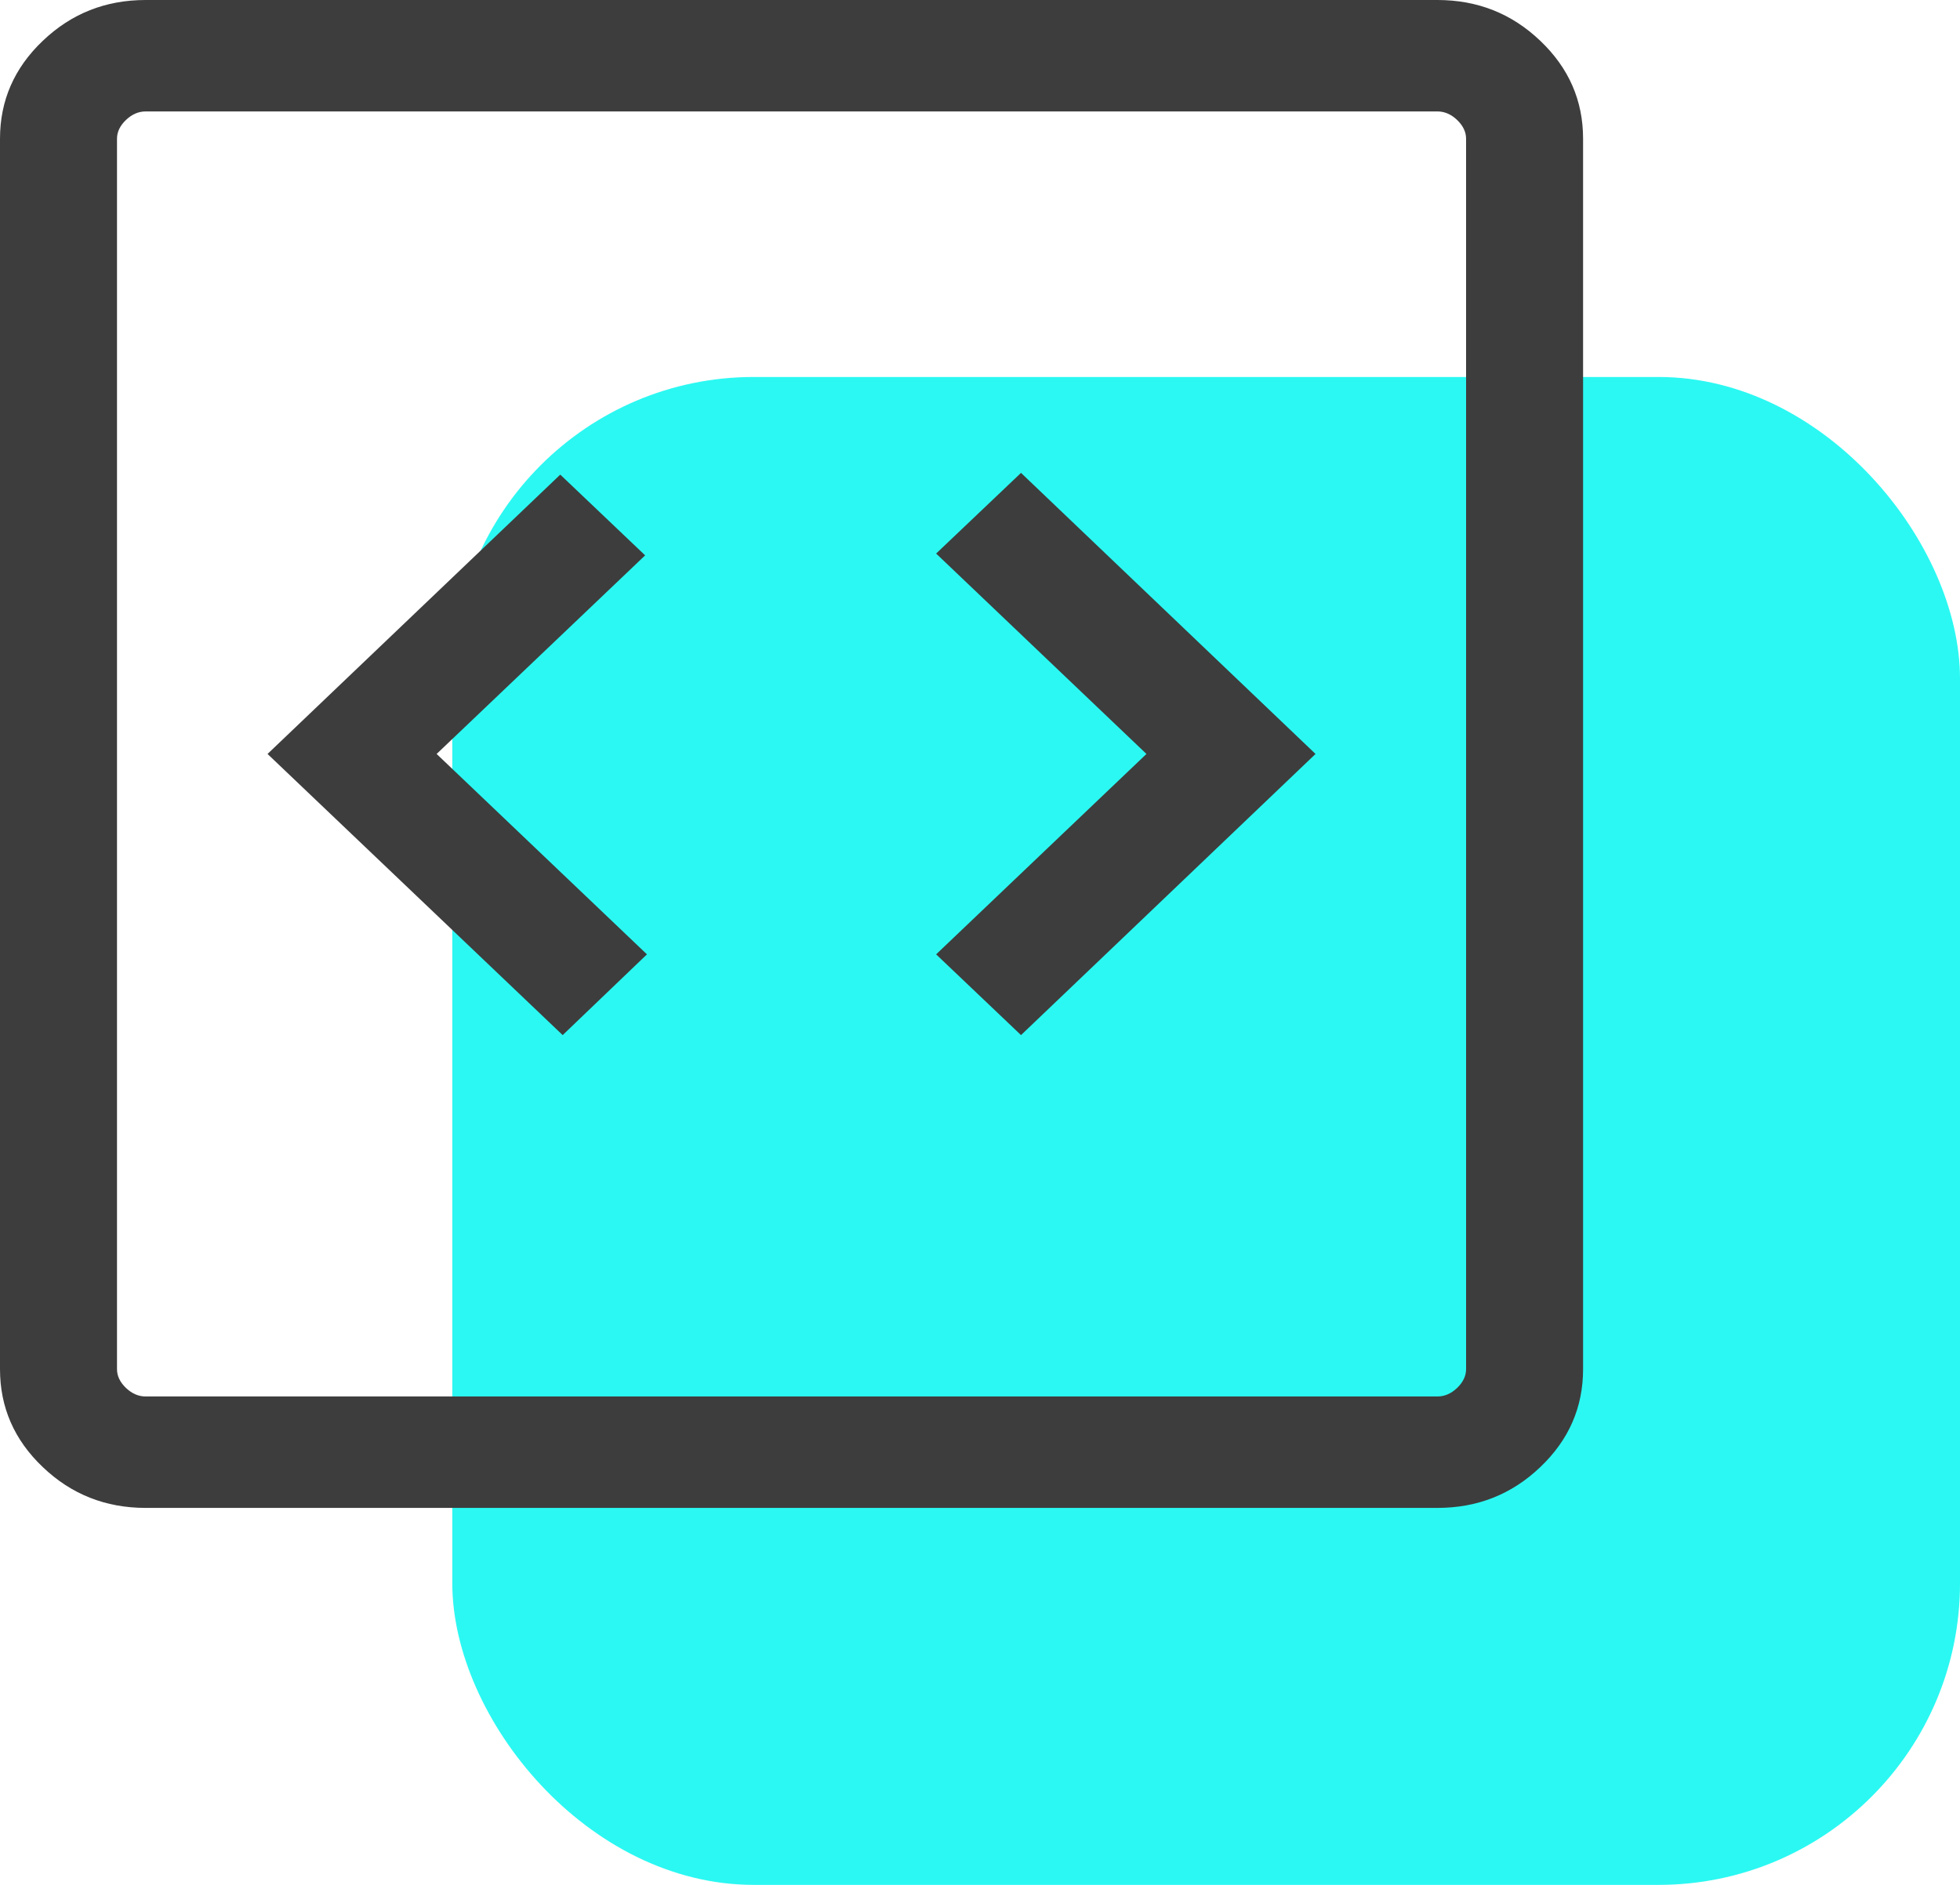 <svg width="26" height="25" viewBox="0 0 26 25" fill="none" xmlns="http://www.w3.org/2000/svg">
<rect x="6" y="5" width="20" height="20" rx="4" fill="#2BF8F2"/>
<path d="M7.464 13.729L8.582 12.658L5.792 10L8.558 7.366L7.432 6.295L3.549 10L7.464 13.729ZM13.544 13.729L17.451 10L13.544 6.272L12.418 7.342L15.208 10L12.418 12.658L13.544 13.729ZM1.932 20C1.401 20 0.946 19.82 0.568 19.459C0.189 19.099 0 18.666 0 18.16V1.84C0 1.334 0.189 0.901 0.568 0.541C0.946 0.18 1.401 0 1.932 0H19.068C19.599 0 20.054 0.18 20.432 0.541C20.811 0.901 21 1.334 21 1.84V18.16C21 18.666 20.811 19.099 20.432 19.459C20.054 19.82 19.599 20 19.068 20H1.932ZM1.932 18.522H19.068C19.163 18.522 19.25 18.484 19.329 18.409C19.408 18.333 19.448 18.25 19.448 18.16V1.84C19.448 1.75 19.408 1.667 19.329 1.591C19.25 1.516 19.163 1.478 19.068 1.478H1.932C1.837 1.478 1.75 1.516 1.671 1.591C1.592 1.667 1.552 1.75 1.552 1.84V18.16C1.552 18.25 1.592 18.333 1.671 18.409C1.75 18.484 1.837 18.522 1.932 18.522Z" fill="#3D3D3D"/>
</svg>
